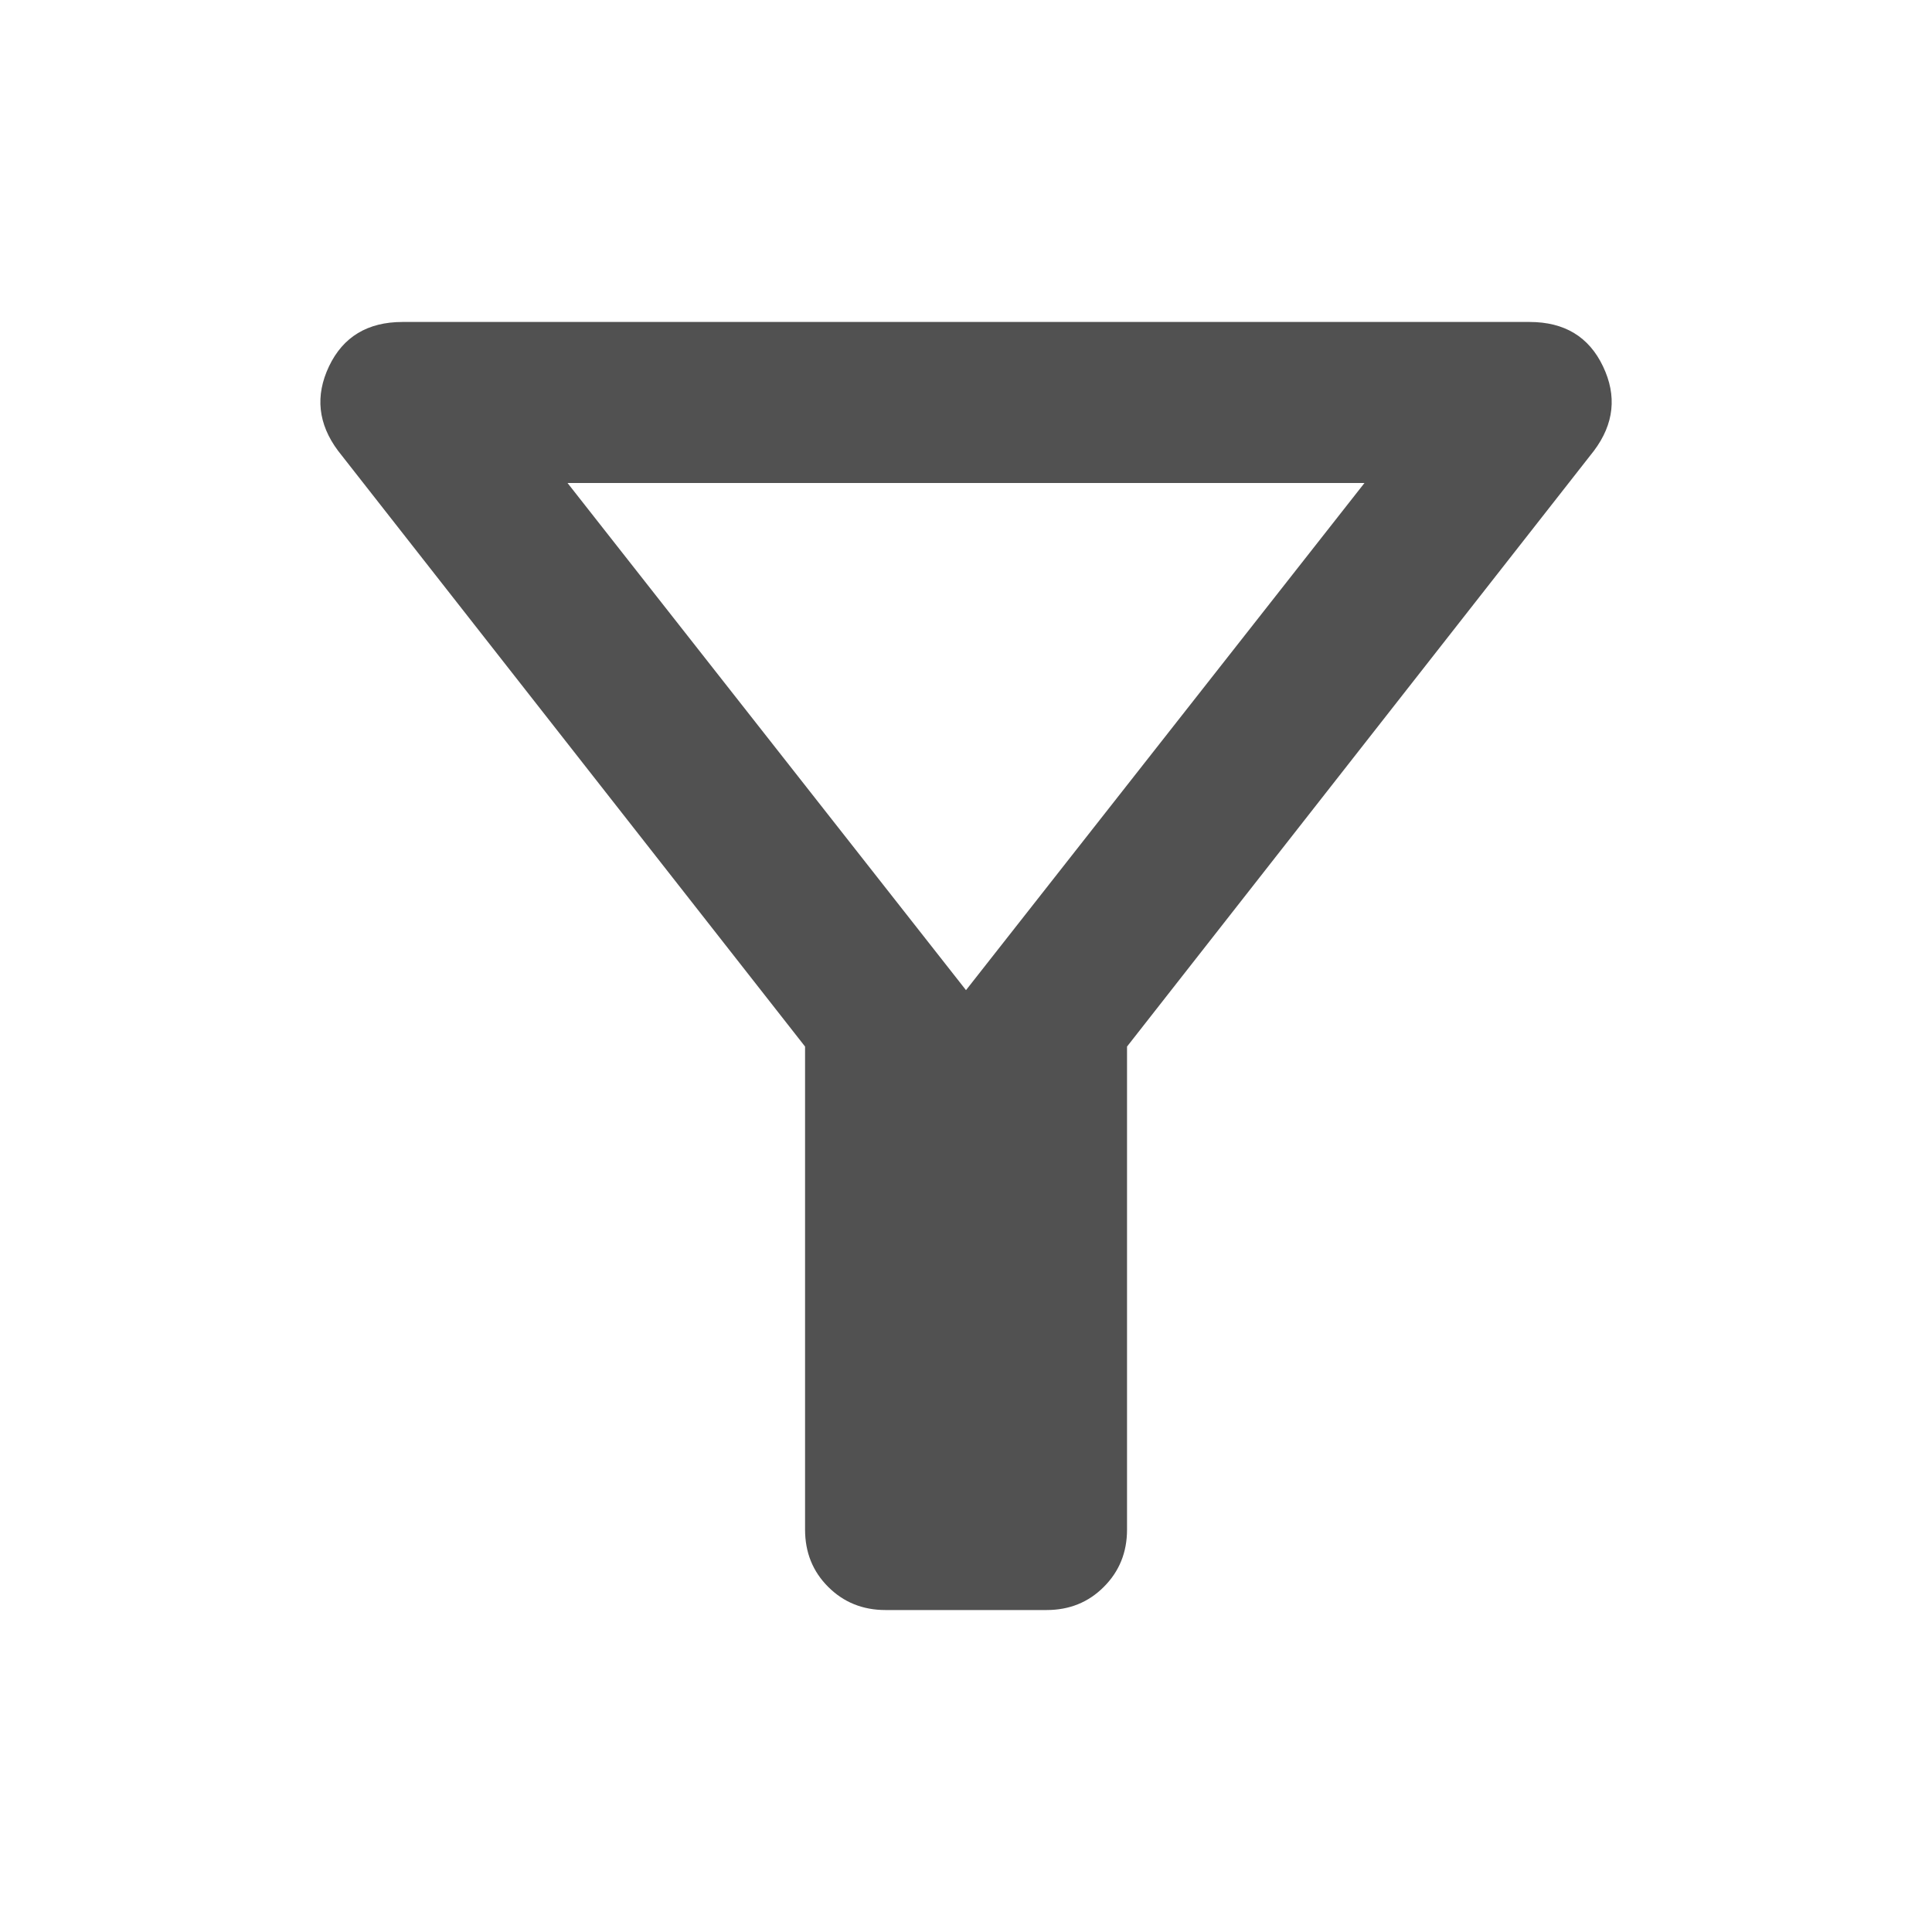 <svg width="20" height="20" viewBox="0 0 20 20" fill="none" xmlns="http://www.w3.org/2000/svg">
<path d="M9.167 16.667C8.931 16.667 8.733 16.587 8.573 16.427C8.413 16.267 8.334 16.07 8.334 15.834V10.834L3.5 4.667C3.292 4.389 3.261 4.097 3.406 3.792C3.552 3.486 3.806 3.333 4.167 3.333H15.834C16.195 3.333 16.448 3.486 16.594 3.792C16.74 4.097 16.709 4.389 16.5 4.667L11.667 10.834V15.834C11.667 16.07 11.587 16.267 11.427 16.427C11.268 16.587 11.07 16.667 10.834 16.667H9.167ZM10 10.25L14.125 5H5.875L10 10.25Z" fill="#515151"/>
</svg>
